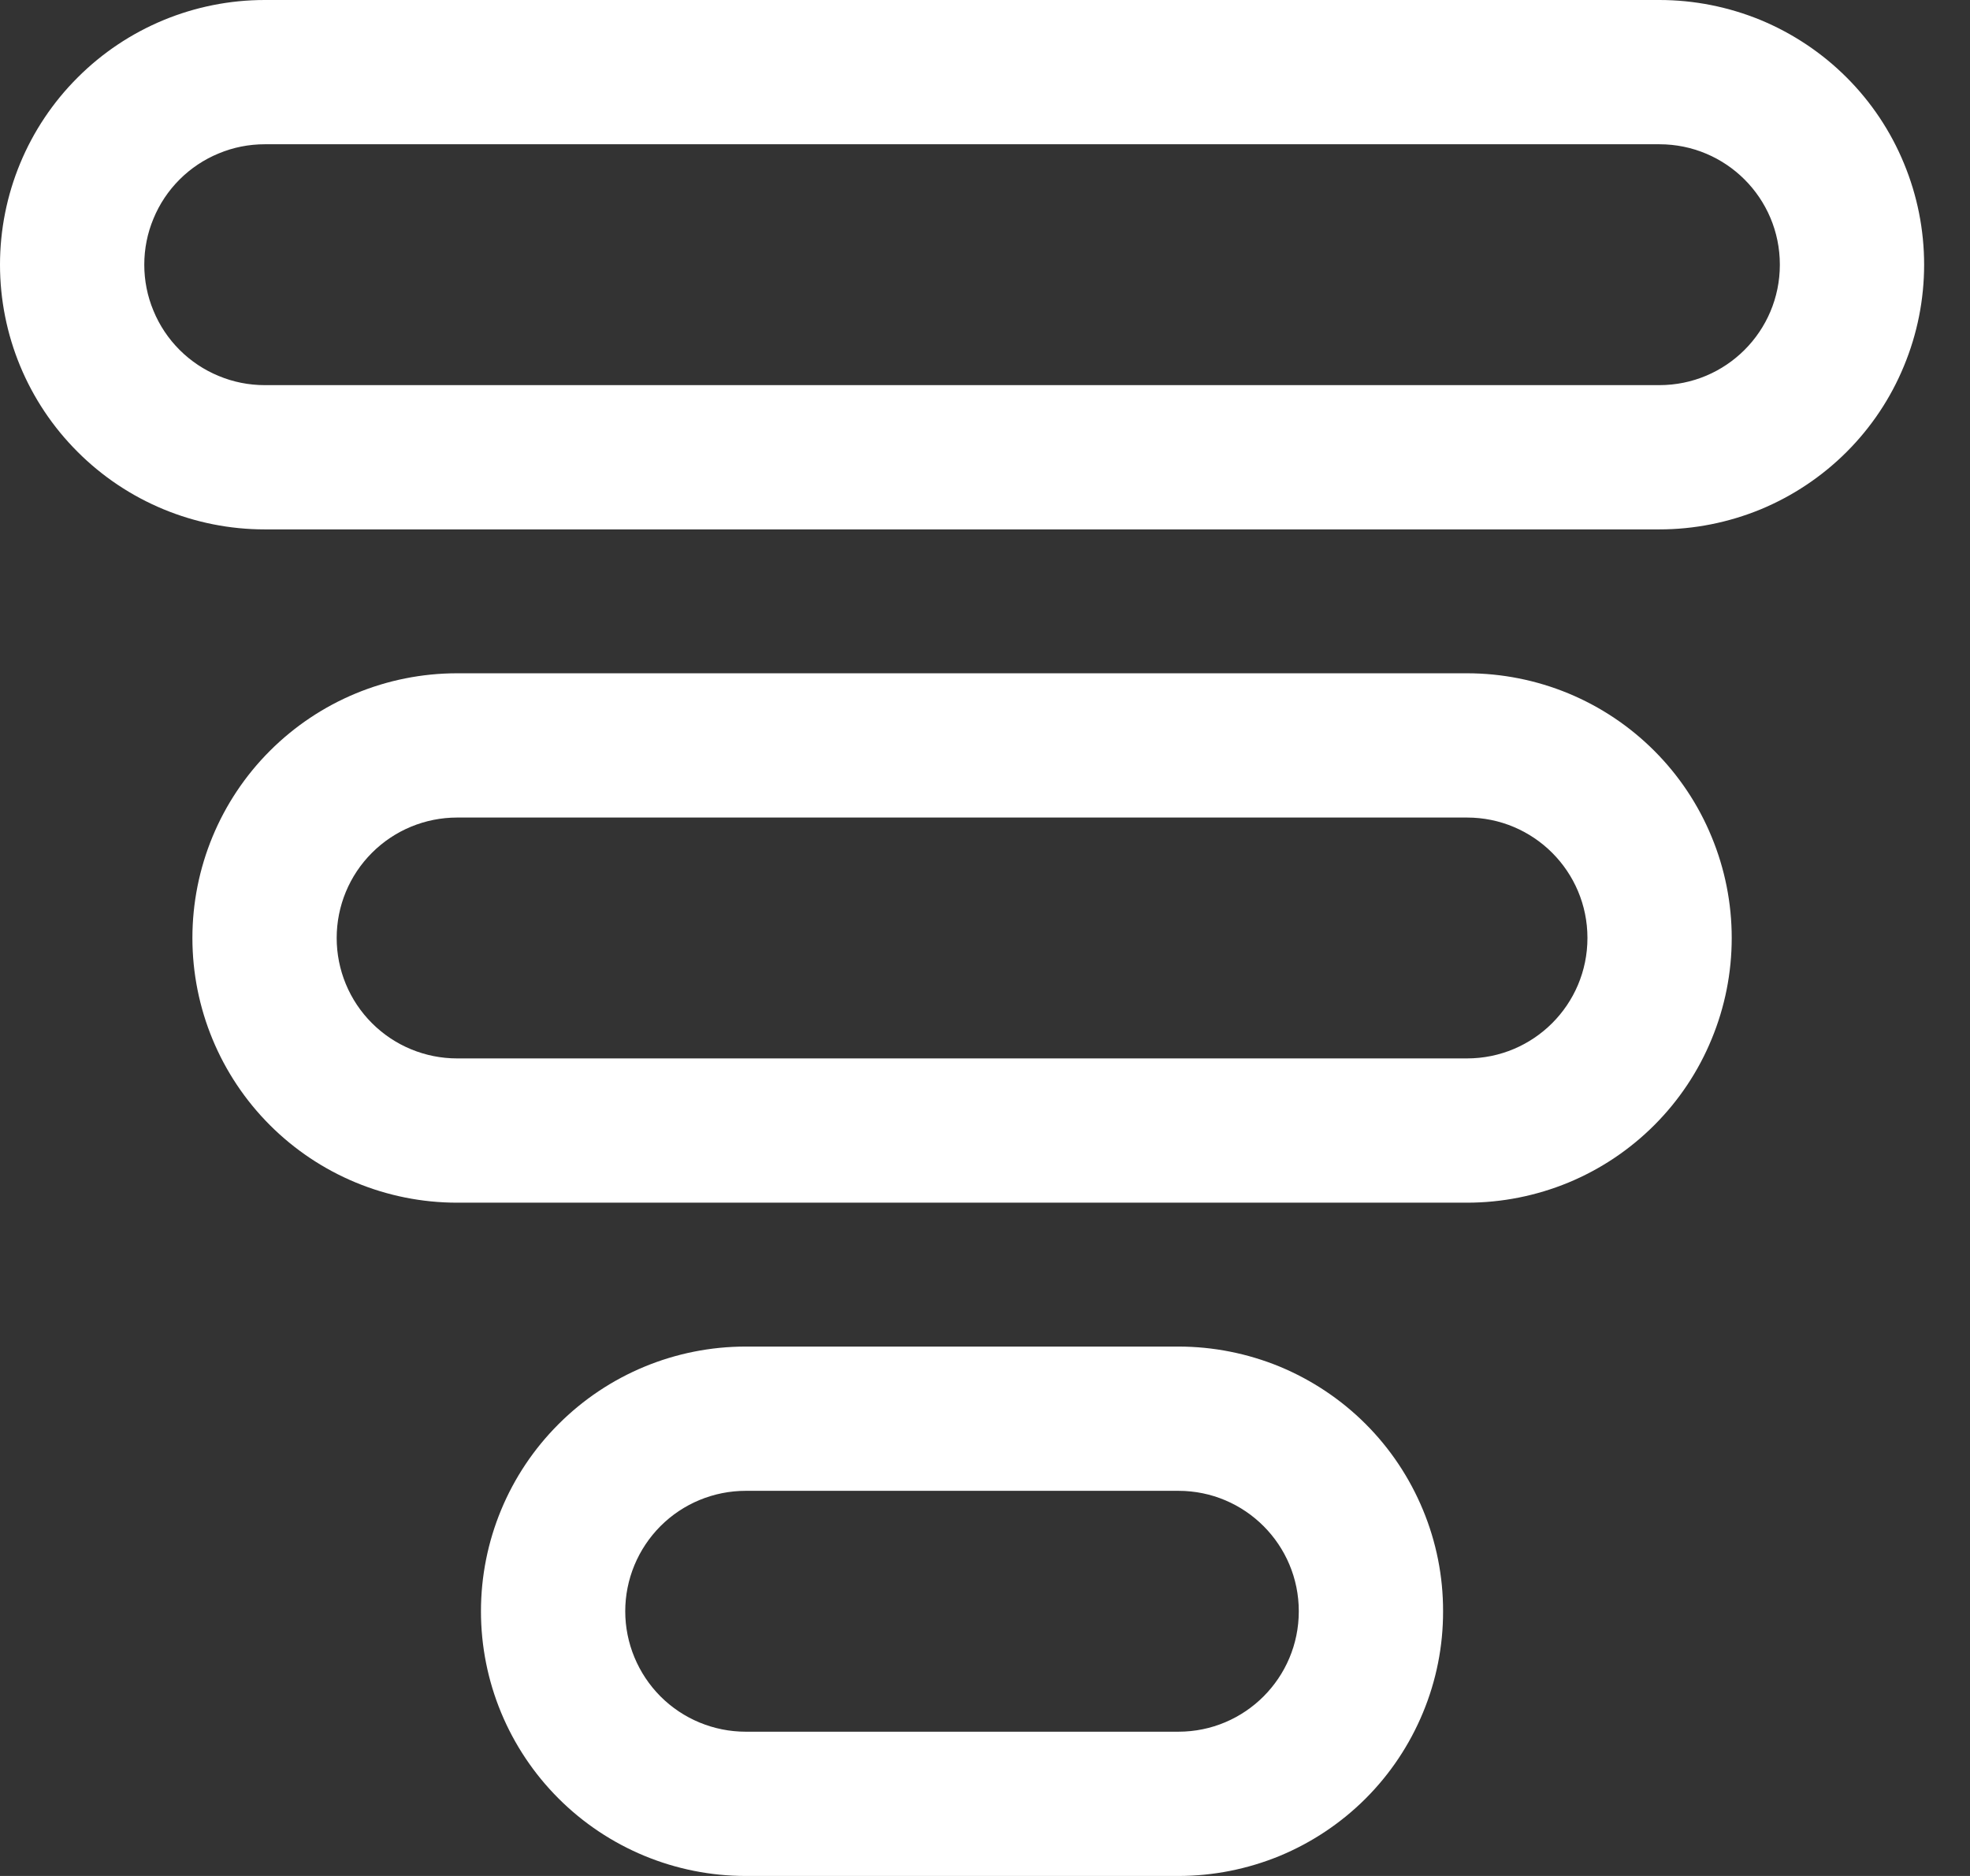 <svg width="21" height="20" viewBox="0 0 21 20" fill="none" xmlns="http://www.w3.org/2000/svg">
<rect x="0" y="0" width="21" height="20" fill="#333333" stroke="none"/>
<path d="M20.511 2.822C20.511 3.193 20.438 3.56 20.296 3.902C20.155 4.245 19.947 4.556 19.685 4.818C19.423 5.08 19.111 5.288 18.769 5.43C18.426 5.571 18.059 5.644 17.689 5.644H2.822C2.074 5.644 1.356 5.347 0.827 4.817C0.297 4.288 0 3.57 0 2.822C0 2.074 0.297 1.356 0.827 0.827C1.356 0.297 2.074 7.46379e-07 2.822 7.46379e-07H17.689C18.059 -0 18.426 0.073 18.769 0.214C19.111 0.356 19.423 0.564 19.685 0.826C19.947 1.088 20.155 1.399 20.296 1.742C20.438 2.084 20.511 2.451 20.511 2.822ZM18.46 10C18.46 10.371 18.387 10.738 18.245 11.08C18.104 11.423 17.896 11.734 17.634 11.996C17.372 12.258 17.061 12.466 16.718 12.608C16.376 12.749 16.009 12.822 15.638 12.822H4.873C4.124 12.822 3.407 12.525 2.877 11.995C2.348 11.466 2.051 10.748 2.051 10C2.051 9.252 2.348 8.534 2.877 8.005C3.407 7.475 4.124 7.178 4.873 7.178H15.638C16.009 7.178 16.376 7.251 16.718 7.392C17.061 7.534 17.372 7.742 17.634 8.004C17.896 8.266 18.104 8.577 18.245 8.92C18.387 9.262 18.46 9.629 18.46 10ZM15.383 17.178C15.384 17.549 15.311 17.916 15.169 18.258C15.027 18.601 14.82 18.912 14.558 19.174C14.296 19.436 13.984 19.644 13.642 19.786C13.299 19.927 12.932 20 12.562 20H7.949C7.201 20 6.483 19.703 5.954 19.174C5.424 18.644 5.127 17.927 5.127 17.178C5.127 16.43 5.424 15.712 5.954 15.183C6.483 14.653 7.201 14.356 7.949 14.356H12.562C12.932 14.356 13.299 14.429 13.642 14.57C13.984 14.712 14.296 14.92 14.558 15.182C14.82 15.444 15.027 15.755 15.169 16.098C15.311 16.44 15.384 16.807 15.383 17.178ZM18.973 2.822C18.973 2.112 18.398 1.538 17.689 1.538H2.822C2.653 1.538 2.486 1.571 2.331 1.636C2.175 1.7 2.033 1.795 1.914 1.914C1.795 2.033 1.7 2.175 1.636 2.331C1.571 2.486 1.538 2.653 1.538 2.822C1.538 2.991 1.571 3.158 1.636 3.313C1.7 3.469 1.795 3.611 1.914 3.73C2.033 3.849 2.175 3.944 2.331 4.008C2.486 4.073 2.653 4.106 2.822 4.106H17.689C18.398 4.106 18.973 3.532 18.973 2.822ZM16.922 10C16.922 9.29 16.347 8.716 15.638 8.716H4.873C4.532 8.716 4.206 8.851 3.965 9.092C3.724 9.333 3.589 9.659 3.589 10C3.589 10.341 3.724 10.667 3.965 10.908C4.206 11.149 4.532 11.284 4.873 11.284H15.638C16.347 11.284 16.922 10.71 16.922 10ZM13.845 17.178C13.845 16.469 13.271 15.894 12.562 15.894H7.949C7.609 15.894 7.282 16.029 7.041 16.27C6.801 16.511 6.665 16.837 6.665 17.178C6.665 17.518 6.801 17.845 7.041 18.086C7.282 18.327 7.609 18.462 7.949 18.462H12.562C13.27 18.462 13.845 17.888 13.845 17.178Z" fill="white"/>
</svg>
